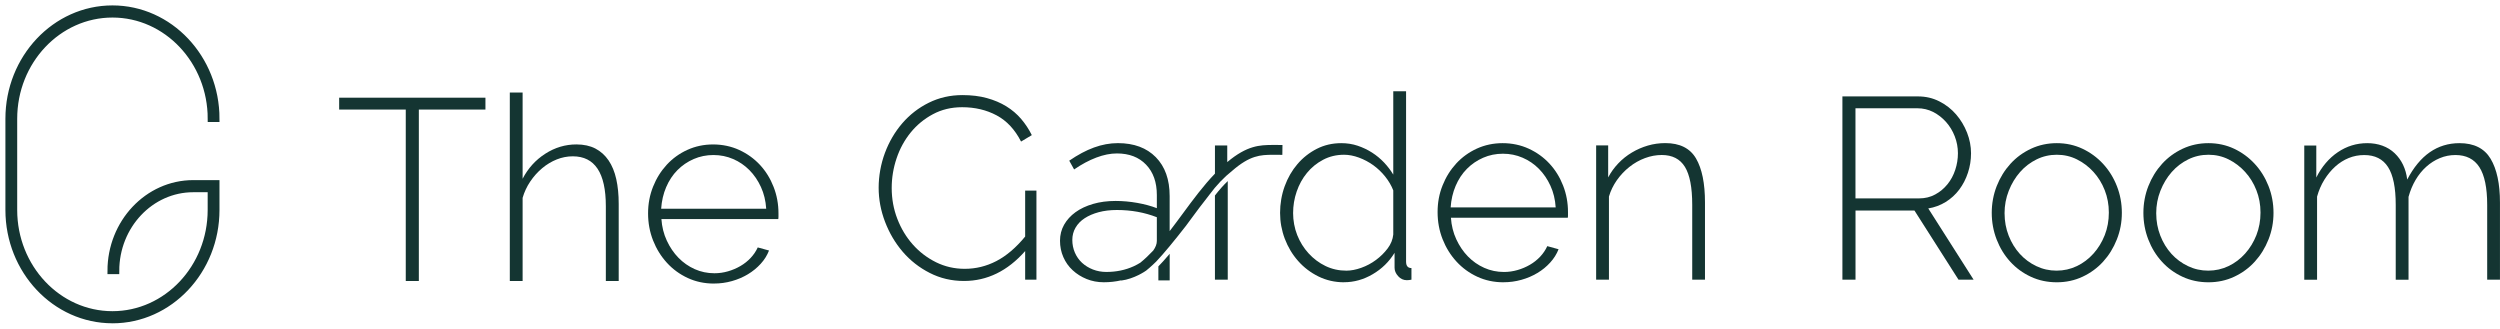<svg xmlns="http://www.w3.org/2000/svg" fill="none" viewBox="0 0 289 38" height="38" width="289">
<path fill="#143532" d="M56.117 12.665H48.418V32.483H46.906V12.665H39.207V11.293H56.117V12.665Z"></path>
<path fill="#143532" d="M71.516 32.483H70.035V23.83C70.035 19.99 68.763 18.07 66.216 18.07C65.583 18.07 64.967 18.189 64.366 18.428C63.765 18.667 63.201 19.005 62.678 19.442C62.154 19.879 61.695 20.392 61.301 20.978C60.905 21.563 60.61 22.195 60.414 22.871V32.48H58.934V10.696H60.414V20.663C61.044 19.451 61.92 18.484 63.036 17.77C64.152 17.053 65.352 16.695 66.635 16.695C67.483 16.695 68.214 16.855 68.827 17.172C69.437 17.49 69.946 17.948 70.353 18.545C70.758 19.142 71.053 19.862 71.241 20.709C71.429 21.554 71.522 22.504 71.522 23.559V32.48L71.516 32.483Z"></path>
<path fill="#143532" d="M88.573 24.127C88.515 23.212 88.312 22.376 87.966 21.621C87.619 20.864 87.176 20.214 86.633 19.666C86.089 19.119 85.465 18.69 84.754 18.384C84.042 18.076 83.282 17.921 82.472 17.921C81.663 17.921 80.903 18.076 80.191 18.384C79.48 18.693 78.853 19.122 78.312 19.666C77.769 20.214 77.335 20.87 77.008 21.636C76.681 22.402 76.491 23.233 76.43 24.127H88.57H88.573ZM82.53 32.78C81.443 32.78 80.437 32.567 79.509 32.139C78.581 31.711 77.777 31.125 77.095 30.379C76.413 29.634 75.881 28.774 75.496 27.798C75.112 26.822 74.918 25.779 74.918 24.666C74.918 23.553 75.112 22.542 75.496 21.578C75.881 20.613 76.41 19.768 77.081 19.04C77.751 18.314 78.546 17.741 79.463 17.324C80.382 16.907 81.374 16.698 82.438 16.698C83.502 16.698 84.531 16.913 85.459 17.338C86.387 17.767 87.185 18.344 87.859 19.069C88.529 19.795 89.053 20.642 89.428 21.607C89.804 22.571 89.992 23.591 89.992 24.666V25.039C89.992 25.188 89.981 25.284 89.963 25.322H76.459C76.52 26.216 76.725 27.046 77.081 27.812C77.436 28.579 77.884 29.24 78.428 29.797C78.971 30.353 79.599 30.793 80.307 31.111C81.018 31.428 81.779 31.588 82.588 31.588C83.12 31.588 83.643 31.513 84.158 31.364C84.673 31.215 85.15 31.012 85.595 30.752C86.04 30.493 86.433 30.181 86.78 29.811C87.124 29.444 87.396 29.039 87.596 28.602L88.899 28.96C88.683 29.517 88.362 30.03 87.937 30.496C87.512 30.962 87.02 31.367 86.456 31.705C85.893 32.043 85.277 32.308 84.606 32.495C83.935 32.684 83.244 32.777 82.533 32.777"></path>
<path fill="#143532" d="M214.494 22.933H221.867C222.538 22.933 223.15 22.784 223.703 22.484C224.255 22.187 224.729 21.793 225.125 21.304C225.521 20.817 225.822 20.258 226.027 19.632C226.235 19.005 226.336 18.364 226.336 17.706C226.336 17.047 226.212 16.377 225.966 15.751C225.721 15.124 225.385 14.571 224.96 14.096C224.535 13.618 224.041 13.236 223.48 12.948C222.916 12.66 222.309 12.517 221.659 12.517H214.492V22.933H214.494ZM212.982 32.331V11.145H221.719C222.607 11.145 223.428 11.334 224.177 11.713C224.926 12.091 225.573 12.592 226.117 13.219C226.66 13.845 227.082 14.553 227.392 15.337C227.698 16.124 227.851 16.913 227.851 17.709C227.851 18.504 227.733 19.235 227.496 19.961C227.259 20.686 226.923 21.339 226.49 21.916C226.056 22.493 225.533 22.97 224.92 23.349C224.307 23.728 223.636 23.976 222.908 24.095L228.149 32.331H226.403L221.309 24.334H214.497V32.331H212.988H212.982Z"></path>
<path fill="#143532" d="M231.729 24.663C231.729 25.578 231.888 26.438 232.203 27.244C232.519 28.052 232.949 28.751 233.49 29.348C234.033 29.945 234.669 30.417 235.401 30.764C236.132 31.114 236.91 31.286 237.74 31.286C238.57 31.286 239.35 31.111 240.079 30.764C240.81 30.417 241.449 29.934 242.004 29.316C242.556 28.701 242.99 27.988 243.308 27.183C243.623 26.376 243.782 25.508 243.782 24.573C243.782 23.638 243.623 22.799 243.308 21.991C242.993 21.184 242.556 20.479 242.004 19.873C241.452 19.267 240.816 18.784 240.093 18.425C239.373 18.067 238.599 17.889 237.769 17.889C236.939 17.889 236.158 18.067 235.43 18.425C234.698 18.784 234.062 19.27 233.519 19.888C232.975 20.506 232.542 21.225 232.215 22.05C231.888 22.874 231.726 23.745 231.726 24.66M237.769 32.632C236.682 32.632 235.681 32.419 234.762 31.991C233.843 31.562 233.048 30.983 232.38 30.245C231.709 29.511 231.186 28.655 230.81 27.679C230.434 26.703 230.246 25.68 230.246 24.605C230.246 23.53 230.44 22.475 230.824 21.502C231.209 20.529 231.738 19.672 232.409 18.935C233.079 18.198 233.874 17.618 234.791 17.19C235.71 16.762 236.702 16.549 237.766 16.549C238.83 16.549 239.819 16.765 240.726 17.19C241.634 17.618 242.429 18.201 243.109 18.935C243.791 19.672 244.323 20.526 244.707 21.502C245.092 22.478 245.286 23.512 245.286 24.605C245.286 25.698 245.092 26.706 244.707 27.679C244.323 28.655 243.794 29.508 243.123 30.245C242.452 30.983 241.657 31.562 240.741 31.991C239.824 32.419 238.83 32.632 237.766 32.632"></path>
<path fill="#143532" d="M249.26 24.663C249.26 25.578 249.419 26.438 249.735 27.244C250.05 28.052 250.481 28.751 251.021 29.348C251.565 29.945 252.201 30.417 252.932 30.764C253.664 31.114 254.441 31.286 255.271 31.286C256.101 31.286 256.879 31.111 257.61 30.764C258.341 30.417 258.98 29.934 259.535 29.316C260.088 28.701 260.521 27.988 260.839 27.183C261.155 26.376 261.314 25.508 261.314 24.573C261.314 23.638 261.155 22.799 260.839 21.991C260.524 21.184 260.088 20.479 259.535 19.873C258.983 19.267 258.347 18.784 257.624 18.425C256.905 18.067 256.13 17.889 255.3 17.889C254.47 17.889 253.69 18.067 252.961 18.425C252.23 18.784 251.594 19.27 251.05 19.888C250.507 20.506 250.073 21.225 249.746 22.05C249.419 22.874 249.258 23.745 249.258 24.66M255.3 32.632C254.213 32.632 253.213 32.419 252.293 31.991C251.374 31.562 250.579 30.983 249.911 30.245C249.24 29.511 248.717 28.655 248.341 27.679C247.965 26.703 247.777 25.68 247.777 24.605C247.777 23.53 247.971 22.475 248.356 21.502C248.74 20.529 249.269 19.672 249.94 18.935C250.611 18.198 251.406 17.618 252.322 17.19C253.239 16.762 254.233 16.549 255.297 16.549C256.361 16.549 257.35 16.765 258.258 17.19C259.165 17.618 259.96 18.201 260.64 18.935C261.322 19.672 261.854 20.526 262.239 21.502C262.623 22.478 262.817 23.512 262.817 24.605C262.817 25.698 262.623 26.706 262.239 27.679C261.854 28.655 261.325 29.508 260.654 30.245C259.984 30.983 259.189 31.562 258.272 31.991C257.356 32.419 256.361 32.632 255.297 32.632"></path>
<path fill="#143532" d="M288.999 32.331H287.519V23.678C287.519 21.709 287.218 20.258 286.617 19.323C286.015 18.387 285.09 17.921 283.847 17.921C283.214 17.921 282.612 18.041 282.04 18.28C281.468 18.519 280.944 18.851 280.47 19.279C279.996 19.707 279.585 20.214 279.241 20.8C278.894 21.388 278.623 22.038 278.426 22.755V32.334H276.946V23.681C276.946 21.691 276.651 20.235 276.058 19.311C275.466 18.385 274.549 17.924 273.303 17.924C272.67 17.924 272.074 18.038 271.511 18.268C270.947 18.498 270.429 18.825 269.955 19.253C269.481 19.681 269.062 20.188 268.697 20.774C268.333 21.362 268.05 22.012 267.853 22.729V32.337H266.373V16.82H267.764V20.52C268.394 19.267 269.224 18.291 270.25 17.595C271.276 16.899 272.413 16.549 273.656 16.549C274.899 16.549 276.015 16.937 276.824 17.712C277.634 18.487 278.117 19.503 278.276 20.756C279.736 17.951 281.751 16.549 284.318 16.549C285.995 16.549 287.195 17.152 287.915 18.355C288.635 19.559 288.996 21.246 288.996 23.413V32.337L288.999 32.331Z"></path>
<path fill="#143532" d="M118.511 29.019C116.479 31.326 114.117 32.48 111.434 32.48C110.011 32.48 108.693 32.171 107.482 31.553C106.267 30.936 105.227 30.12 104.356 29.106C103.486 28.092 102.807 26.939 102.312 25.645C101.818 24.351 101.572 23.037 101.572 21.706C101.572 20.374 101.815 18.97 102.298 17.677C102.781 16.383 103.451 15.241 104.31 14.244C105.169 13.251 106.189 12.458 107.375 11.873C108.56 11.287 109.852 10.993 111.255 10.993C112.301 10.993 113.244 11.107 114.082 11.337C114.921 11.567 115.669 11.884 116.331 12.292C116.993 12.7 117.566 13.187 118.049 13.755C118.532 14.323 118.942 14.944 119.277 15.62L118.034 16.365C117.323 14.973 116.381 13.962 115.207 13.335C114.033 12.709 112.706 12.394 111.223 12.394C109.98 12.394 108.855 12.662 107.849 13.201C106.843 13.737 105.984 14.445 105.273 15.319C104.562 16.196 104.018 17.19 103.645 18.303C103.269 19.416 103.081 20.561 103.081 21.735C103.081 22.988 103.298 24.177 103.732 25.301C104.166 26.426 104.764 27.416 105.524 28.27C106.285 29.127 107.178 29.805 108.204 30.315C109.231 30.822 110.338 31.076 111.521 31.076C112.804 31.076 114.024 30.779 115.178 30.181C116.331 29.584 117.444 28.64 118.508 27.346V22.035H119.812V32.331H118.508V29.019H118.511Z"></path>
<path fill="#143532" d="M155.644 31.288C156.176 31.288 156.748 31.178 157.361 30.959C157.974 30.741 158.541 30.438 159.064 30.05C159.587 29.663 160.035 29.22 160.411 28.721C160.787 28.223 161.004 27.687 161.062 27.11V22.009C160.845 21.452 160.533 20.919 160.128 20.412C159.723 19.905 159.263 19.468 158.752 19.098C158.237 18.731 157.685 18.437 157.092 18.218C156.5 18 155.927 17.889 155.375 17.889C154.487 17.889 153.678 18.084 152.946 18.472C152.215 18.859 151.593 19.366 151.082 19.993C150.567 20.619 150.174 21.336 149.896 22.143C149.619 22.947 149.483 23.78 149.483 24.634C149.483 25.488 149.642 26.376 149.957 27.172C150.272 27.967 150.712 28.675 151.275 29.29C151.839 29.907 152.49 30.394 153.23 30.752C153.97 31.111 154.774 31.288 155.644 31.288ZM155.378 32.632C154.311 32.632 153.325 32.407 152.417 31.961C151.509 31.513 150.723 30.918 150.064 30.17C149.402 29.424 148.89 28.567 148.523 27.603C148.159 26.638 147.977 25.639 147.977 24.605C147.977 23.57 148.153 22.507 148.509 21.531C148.864 20.555 149.356 19.701 149.989 18.964C150.619 18.227 151.365 17.642 152.224 17.204C153.082 16.767 154.025 16.549 155.051 16.549C155.722 16.549 156.355 16.648 156.945 16.846C157.537 17.044 158.09 17.309 158.604 17.636C159.119 17.965 159.581 18.347 159.995 18.784C160.408 19.221 160.764 19.69 161.062 20.185V10.547H162.542V30.242C162.542 30.741 162.75 30.988 163.164 30.988V32.331C163.045 32.352 162.947 32.366 162.869 32.375C162.791 32.384 162.71 32.39 162.632 32.39C162.236 32.39 161.9 32.235 161.626 31.926C161.348 31.618 161.212 31.294 161.212 30.956V29.226C160.579 30.26 159.735 31.087 158.679 31.702C157.624 32.32 156.523 32.626 155.378 32.626"></path>
<path fill="#143532" d="M179.837 23.976C179.78 23.061 179.577 22.225 179.23 21.47C178.883 20.715 178.441 20.063 177.897 19.515C177.354 18.967 176.727 18.539 176.018 18.233C175.307 17.924 174.547 17.77 173.737 17.77C172.928 17.77 172.167 17.924 171.456 18.233C170.745 18.542 170.117 18.97 169.577 19.515C169.033 20.063 168.6 20.718 168.273 21.485C167.946 22.251 167.755 23.081 167.695 23.976H179.834H179.837ZM173.798 32.632C172.711 32.632 171.705 32.419 170.777 31.991C169.849 31.562 169.045 30.977 168.363 30.231C167.68 29.485 167.148 28.625 166.764 27.649C166.379 26.674 166.186 25.631 166.186 24.517C166.186 23.404 166.376 22.394 166.764 21.429C167.148 20.465 167.677 19.62 168.348 18.892C169.019 18.166 169.814 17.595 170.73 17.175C171.647 16.759 172.641 16.549 173.705 16.549C174.769 16.549 175.799 16.762 176.727 17.19C177.655 17.618 178.453 18.195 179.126 18.921C179.797 19.646 180.32 20.494 180.696 21.458C181.072 22.423 181.26 23.442 181.26 24.517V24.89C181.26 25.039 181.251 25.135 181.231 25.173H167.727C167.787 26.067 167.993 26.898 168.348 27.664C168.704 28.43 169.152 29.092 169.695 29.648C170.239 30.205 170.866 30.645 171.577 30.962C172.289 31.28 173.049 31.44 173.859 31.44C174.391 31.44 174.914 31.364 175.428 31.216C175.943 31.067 176.42 30.863 176.865 30.604C177.311 30.345 177.704 30.033 178.051 29.663C178.395 29.296 178.666 28.891 178.866 28.454L180.17 28.812C179.953 29.369 179.632 29.881 179.207 30.347C178.782 30.817 178.291 31.219 177.727 31.556C177.163 31.895 176.547 32.16 175.877 32.346C175.206 32.535 174.515 32.629 173.804 32.629"></path>
<path fill="#143532" d="M197.102 32.331H195.621V23.678C195.621 21.668 195.341 20.208 194.777 19.291C194.213 18.376 193.32 17.918 192.097 17.918C191.447 17.918 190.799 18.038 190.157 18.277C189.515 18.516 188.917 18.854 188.365 19.291C187.812 19.728 187.327 20.24 186.913 20.826C186.5 21.412 186.193 22.044 185.994 22.72V32.329H184.514V16.811H185.904V20.511C186.219 19.914 186.61 19.372 187.075 18.886C187.538 18.399 188.061 17.98 188.645 17.633C189.226 17.286 189.845 17.015 190.495 16.826C191.146 16.636 191.817 16.543 192.508 16.543C194.184 16.543 195.37 17.135 196.061 18.32C196.752 19.503 197.096 21.199 197.096 23.407V32.331H197.102Z"></path>
<path fill="#143532" d="M140.447 22.6V32.331H141.928V20.936C141.928 20.936 141.928 20.936 141.925 20.936C141.442 21.4 140.947 21.95 140.447 22.6Z"></path>
<path fill="#143532" d="M135.212 29.345C134.735 29.905 134.29 30.406 133.908 30.793V32.416H135.215V29.651V29.342L135.212 29.345Z"></path>
<path fill="#143532" d="M133.731 27.856C133.731 28.209 133.59 28.576 133.315 28.963C132.832 29.476 132.335 29.951 131.82 30.368C131.581 30.516 131.326 30.656 131.051 30.782C130.094 31.218 129.042 31.437 127.897 31.437C127.345 31.437 126.828 31.344 126.342 31.154C125.859 30.965 125.44 30.706 125.084 30.38C124.729 30.05 124.454 29.66 124.254 29.2C124.058 28.742 123.96 28.256 123.96 27.737C123.96 27.218 124.084 26.746 124.33 26.321C124.575 25.893 124.925 25.531 125.382 25.231C125.836 24.934 126.379 24.698 127.01 24.529C127.64 24.36 128.342 24.276 129.111 24.276C129.941 24.276 130.739 24.346 131.511 24.485C132.28 24.625 133.02 24.835 133.731 25.112V27.856ZM147.065 16.756C145.646 16.773 144.183 16.797 141.87 18.737V16.814H140.448V20.074C139.121 21.45 137.912 23.084 136.744 24.672C136.241 25.354 135.732 26.044 135.212 26.717V22.665C135.212 20.753 134.68 19.259 133.613 18.172C132.546 17.088 131.086 16.546 129.23 16.546C127.374 16.546 125.579 17.222 123.604 18.574L124.168 19.588C125.035 18.991 125.891 18.533 126.729 18.216C127.568 17.898 128.363 17.738 129.111 17.738C130.534 17.738 131.659 18.169 132.488 19.037C133.318 19.902 133.731 21.071 133.731 22.545V24.066C133.061 23.807 132.306 23.603 131.465 23.454C130.626 23.305 129.791 23.23 128.964 23.23C128.016 23.23 127.148 23.343 126.359 23.573C125.57 23.804 124.893 24.121 124.33 24.529C123.766 24.937 123.326 25.421 123.011 25.977C122.696 26.534 122.537 27.151 122.537 27.827C122.537 28.503 122.664 29.135 122.922 29.721C123.179 30.307 123.537 30.817 124.003 31.242C124.465 31.67 125.006 32.008 125.616 32.256C126.229 32.503 126.888 32.629 127.599 32.629C128.311 32.629 128.961 32.553 129.606 32.407V32.434C131.138 32.235 132.419 31.335 132.474 31.294L132.503 31.274C132.607 31.189 132.711 31.102 132.815 31.012C132.815 31.012 132.844 30.985 132.858 30.977C133.13 30.741 133.396 30.493 133.659 30.234C134.518 29.334 135.755 27.827 137.077 26.129C137.27 25.866 137.464 25.607 137.655 25.348C138.317 24.451 138.99 23.538 139.684 22.673C139.71 22.638 139.736 22.6 139.765 22.565C140.635 21.38 141.535 20.462 142.419 19.763C144.518 17.933 145.724 17.91 147.109 17.892C147.305 17.892 148.239 17.901 148.239 17.901L148.254 16.762C148.254 16.762 147.294 16.75 147.071 16.753"></path>
<path fill="#143532" d="M13 36.997C6.384 36.997 1 31.289 1 24.269V13.725C1 6.711 6.384 1 13 1C19.616 1 25 6.711 25 13.728H24.387C24.387 7.071 19.279 1.653 13.003 1.653C6.726 1.653 1.613 7.068 1.613 13.728V24.272C1.613 30.929 6.721 36.347 12.997 36.347C19.274 36.347 24.381 30.929 24.381 24.272V21.846H22.339C17.417 21.846 13.411 26.093 13.411 31.317H12.797C12.797 25.736 17.078 21.196 22.339 21.196H24.997V24.272C24.997 31.289 19.613 37 12.997 37"></path>
<path stroke-width="0.75" stroke="#143532" d="M13 36.997C6.384 36.997 1 31.289 1 24.269V13.725C1 6.711 6.384 1 13 1C19.616 1 25 6.711 25 13.728H24.387C24.387 7.071 19.279 1.653 13.003 1.653C6.726 1.653 1.613 7.068 1.613 13.728V24.272C1.613 30.929 6.721 36.347 12.997 36.347C19.274 36.347 24.381 30.929 24.381 24.272V21.846H22.339C17.417 21.846 13.411 26.093 13.411 31.317H12.797C12.797 25.736 17.078 21.196 22.339 21.196H24.997V24.272C24.997 31.289 19.613 37 12.997 37"></path>
</svg>
